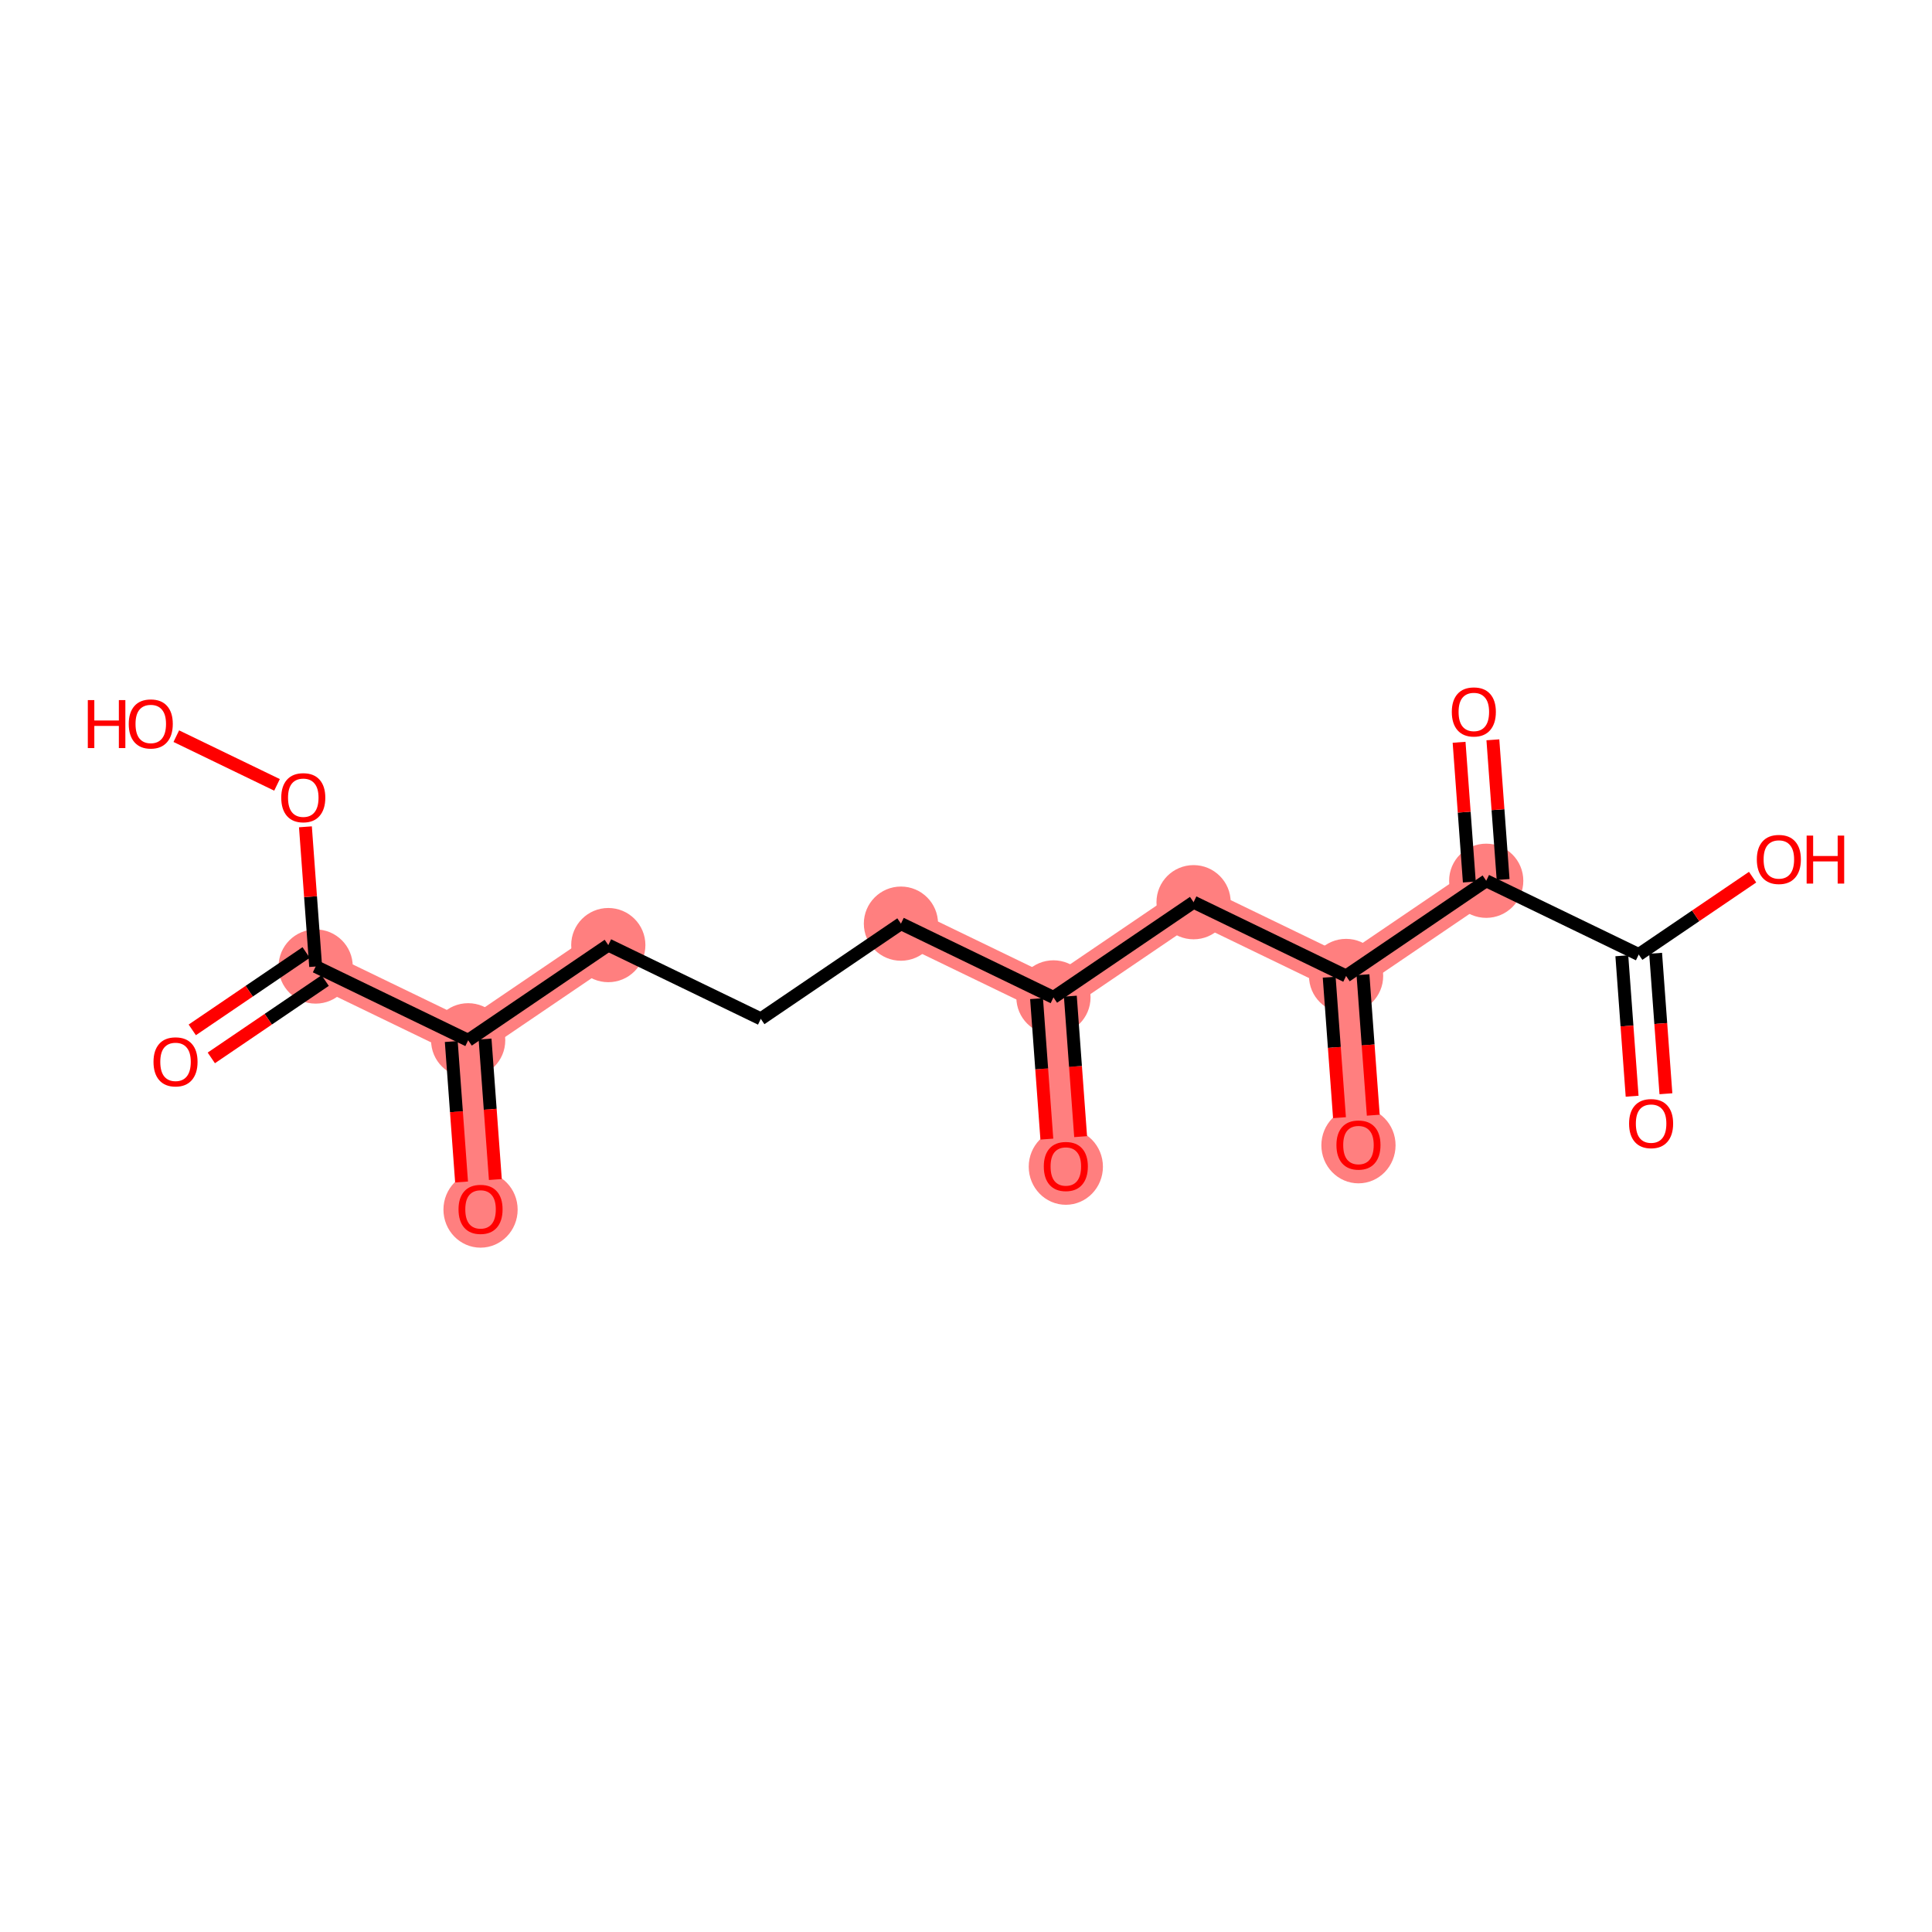 <?xml version='1.0' encoding='iso-8859-1'?>
<svg version='1.1' baseProfile='full'
              xmlns='http://www.w3.org/2000/svg'
                      xmlns:rdkit='http://www.rdkit.org/xml'
                      xmlns:xlink='http://www.w3.org/1999/xlink'
                  xml:space='preserve'
width='300px' height='300px' viewBox='0 0 300 300'>
<!-- END OF HEADER -->
<rect style='opacity:1.0;fill:#FFFFFF;stroke:none' width='300' height='300' x='0' y='0'> </rect>
<rect style='opacity:1.0;fill:#FFFFFF;stroke:none' width='300' height='300' x='0' y='0'> </rect>
<path d='M 165.501,181.112 L 163.579,154.876' style='fill:none;fill-rule:evenodd;stroke:#FF7F7F;stroke-width:5.6px;stroke-linecap:butt;stroke-linejoin:miter;stroke-opacity:1' />
<path d='M 163.579,154.876 L 139.897,143.423' style='fill:none;fill-rule:evenodd;stroke:#FF7F7F;stroke-width:5.6px;stroke-linecap:butt;stroke-linejoin:miter;stroke-opacity:1' />
<path d='M 163.579,154.876 L 185.338,140.094' style='fill:none;fill-rule:evenodd;stroke:#FF7F7F;stroke-width:5.6px;stroke-linecap:butt;stroke-linejoin:miter;stroke-opacity:1' />
<path d='M 94.456,146.753 L 72.697,161.535' style='fill:none;fill-rule:evenodd;stroke:#FF7F7F;stroke-width:5.6px;stroke-linecap:butt;stroke-linejoin:miter;stroke-opacity:1' />
<path d='M 72.697,161.535 L 74.619,187.771' style='fill:none;fill-rule:evenodd;stroke:#FF7F7F;stroke-width:5.6px;stroke-linecap:butt;stroke-linejoin:miter;stroke-opacity:1' />
<path d='M 72.697,161.535 L 49.015,150.082' style='fill:none;fill-rule:evenodd;stroke:#FF7F7F;stroke-width:5.6px;stroke-linecap:butt;stroke-linejoin:miter;stroke-opacity:1' />
<path d='M 185.338,140.094 L 209.02,151.547' style='fill:none;fill-rule:evenodd;stroke:#FF7F7F;stroke-width:5.6px;stroke-linecap:butt;stroke-linejoin:miter;stroke-opacity:1' />
<path d='M 209.02,151.547 L 210.942,177.782' style='fill:none;fill-rule:evenodd;stroke:#FF7F7F;stroke-width:5.6px;stroke-linecap:butt;stroke-linejoin:miter;stroke-opacity:1' />
<path d='M 209.02,151.547 L 230.779,136.765' style='fill:none;fill-rule:evenodd;stroke:#FF7F7F;stroke-width:5.6px;stroke-linecap:butt;stroke-linejoin:miter;stroke-opacity:1' />
<ellipse cx='165.501' cy='181.17' rx='5.261' ry='5.409'  style='fill:#FF7F7F;fill-rule:evenodd;stroke:#FF7F7F;stroke-width:1.0px;stroke-linecap:butt;stroke-linejoin:miter;stroke-opacity:1' />
<ellipse cx='163.579' cy='154.876' rx='5.261' ry='5.261'  style='fill:#FF7F7F;fill-rule:evenodd;stroke:#FF7F7F;stroke-width:1.0px;stroke-linecap:butt;stroke-linejoin:miter;stroke-opacity:1' />
<ellipse cx='139.897' cy='143.423' rx='5.261' ry='5.261'  style='fill:#FF7F7F;fill-rule:evenodd;stroke:#FF7F7F;stroke-width:1.0px;stroke-linecap:butt;stroke-linejoin:miter;stroke-opacity:1' />
<ellipse cx='94.456' cy='146.753' rx='5.261' ry='5.261'  style='fill:#FF7F7F;fill-rule:evenodd;stroke:#FF7F7F;stroke-width:1.0px;stroke-linecap:butt;stroke-linejoin:miter;stroke-opacity:1' />
<ellipse cx='72.697' cy='161.535' rx='5.261' ry='5.261'  style='fill:#FF7F7F;fill-rule:evenodd;stroke:#FF7F7F;stroke-width:1.0px;stroke-linecap:butt;stroke-linejoin:miter;stroke-opacity:1' />
<ellipse cx='74.619' cy='187.829' rx='5.261' ry='5.409'  style='fill:#FF7F7F;fill-rule:evenodd;stroke:#FF7F7F;stroke-width:1.0px;stroke-linecap:butt;stroke-linejoin:miter;stroke-opacity:1' />
<ellipse cx='49.015' cy='150.082' rx='5.261' ry='5.261'  style='fill:#FF7F7F;fill-rule:evenodd;stroke:#FF7F7F;stroke-width:1.0px;stroke-linecap:butt;stroke-linejoin:miter;stroke-opacity:1' />
<ellipse cx='185.338' cy='140.094' rx='5.261' ry='5.261'  style='fill:#FF7F7F;fill-rule:evenodd;stroke:#FF7F7F;stroke-width:1.0px;stroke-linecap:butt;stroke-linejoin:miter;stroke-opacity:1' />
<ellipse cx='209.02' cy='151.547' rx='5.261' ry='5.261'  style='fill:#FF7F7F;fill-rule:evenodd;stroke:#FF7F7F;stroke-width:1.0px;stroke-linecap:butt;stroke-linejoin:miter;stroke-opacity:1' />
<ellipse cx='210.942' cy='177.84' rx='5.261' ry='5.409'  style='fill:#FF7F7F;fill-rule:evenodd;stroke:#FF7F7F;stroke-width:1.0px;stroke-linecap:butt;stroke-linejoin:miter;stroke-opacity:1' />
<ellipse cx='230.779' cy='136.765' rx='5.261' ry='5.261'  style='fill:#FF7F7F;fill-rule:evenodd;stroke:#FF7F7F;stroke-width:1.0px;stroke-linecap:butt;stroke-linejoin:miter;stroke-opacity:1' />
<path class='bond-0 atom-0 atom-1' d='M 167.8,176.495 L 167.001,165.59' style='fill:none;fill-rule:evenodd;stroke:#FF0000;stroke-width:2.0px;stroke-linecap:butt;stroke-linejoin:miter;stroke-opacity:1' />
<path class='bond-0 atom-0 atom-1' d='M 167.001,165.59 L 166.202,154.684' style='fill:none;fill-rule:evenodd;stroke:#000000;stroke-width:2.0px;stroke-linecap:butt;stroke-linejoin:miter;stroke-opacity:1' />
<path class='bond-0 atom-0 atom-1' d='M 162.553,176.879 L 161.754,165.974' style='fill:none;fill-rule:evenodd;stroke:#FF0000;stroke-width:2.0px;stroke-linecap:butt;stroke-linejoin:miter;stroke-opacity:1' />
<path class='bond-0 atom-0 atom-1' d='M 161.754,165.974 L 160.955,155.069' style='fill:none;fill-rule:evenodd;stroke:#000000;stroke-width:2.0px;stroke-linecap:butt;stroke-linejoin:miter;stroke-opacity:1' />
<path class='bond-1 atom-1 atom-2' d='M 163.579,154.876 L 139.897,143.423' style='fill:none;fill-rule:evenodd;stroke:#000000;stroke-width:2.0px;stroke-linecap:butt;stroke-linejoin:miter;stroke-opacity:1' />
<path class='bond-10 atom-1 atom-11' d='M 163.579,154.876 L 185.338,140.094' style='fill:none;fill-rule:evenodd;stroke:#000000;stroke-width:2.0px;stroke-linecap:butt;stroke-linejoin:miter;stroke-opacity:1' />
<path class='bond-2 atom-2 atom-3' d='M 139.897,143.423 L 118.138,158.206' style='fill:none;fill-rule:evenodd;stroke:#000000;stroke-width:2.0px;stroke-linecap:butt;stroke-linejoin:miter;stroke-opacity:1' />
<path class='bond-3 atom-3 atom-4' d='M 118.138,158.206 L 94.456,146.753' style='fill:none;fill-rule:evenodd;stroke:#000000;stroke-width:2.0px;stroke-linecap:butt;stroke-linejoin:miter;stroke-opacity:1' />
<path class='bond-4 atom-4 atom-5' d='M 94.456,146.753 L 72.697,161.535' style='fill:none;fill-rule:evenodd;stroke:#000000;stroke-width:2.0px;stroke-linecap:butt;stroke-linejoin:miter;stroke-opacity:1' />
<path class='bond-5 atom-5 atom-6' d='M 70.073,161.728 L 70.873,172.633' style='fill:none;fill-rule:evenodd;stroke:#000000;stroke-width:2.0px;stroke-linecap:butt;stroke-linejoin:miter;stroke-opacity:1' />
<path class='bond-5 atom-5 atom-6' d='M 70.873,172.633 L 71.671,183.538' style='fill:none;fill-rule:evenodd;stroke:#FF0000;stroke-width:2.0px;stroke-linecap:butt;stroke-linejoin:miter;stroke-opacity:1' />
<path class='bond-5 atom-5 atom-6' d='M 75.32,161.343 L 76.12,172.248' style='fill:none;fill-rule:evenodd;stroke:#000000;stroke-width:2.0px;stroke-linecap:butt;stroke-linejoin:miter;stroke-opacity:1' />
<path class='bond-5 atom-5 atom-6' d='M 76.12,172.248 L 76.919,183.154' style='fill:none;fill-rule:evenodd;stroke:#FF0000;stroke-width:2.0px;stroke-linecap:butt;stroke-linejoin:miter;stroke-opacity:1' />
<path class='bond-6 atom-5 atom-7' d='M 72.697,161.535 L 49.015,150.082' style='fill:none;fill-rule:evenodd;stroke:#000000;stroke-width:2.0px;stroke-linecap:butt;stroke-linejoin:miter;stroke-opacity:1' />
<path class='bond-7 atom-7 atom-8' d='M 47.537,147.906 L 38.696,153.913' style='fill:none;fill-rule:evenodd;stroke:#000000;stroke-width:2.0px;stroke-linecap:butt;stroke-linejoin:miter;stroke-opacity:1' />
<path class='bond-7 atom-7 atom-8' d='M 38.696,153.913 L 29.855,159.919' style='fill:none;fill-rule:evenodd;stroke:#FF0000;stroke-width:2.0px;stroke-linecap:butt;stroke-linejoin:miter;stroke-opacity:1' />
<path class='bond-7 atom-7 atom-8' d='M 50.494,152.258 L 41.653,158.264' style='fill:none;fill-rule:evenodd;stroke:#000000;stroke-width:2.0px;stroke-linecap:butt;stroke-linejoin:miter;stroke-opacity:1' />
<path class='bond-7 atom-7 atom-8' d='M 41.653,158.264 L 32.812,164.271' style='fill:none;fill-rule:evenodd;stroke:#FF0000;stroke-width:2.0px;stroke-linecap:butt;stroke-linejoin:miter;stroke-opacity:1' />
<path class='bond-8 atom-7 atom-9' d='M 49.015,150.082 L 48.221,139.235' style='fill:none;fill-rule:evenodd;stroke:#000000;stroke-width:2.0px;stroke-linecap:butt;stroke-linejoin:miter;stroke-opacity:1' />
<path class='bond-8 atom-7 atom-9' d='M 48.221,139.235 L 47.426,128.387' style='fill:none;fill-rule:evenodd;stroke:#FF0000;stroke-width:2.0px;stroke-linecap:butt;stroke-linejoin:miter;stroke-opacity:1' />
<path class='bond-9 atom-9 atom-10' d='M 43.016,121.875 L 27.376,114.311' style='fill:none;fill-rule:evenodd;stroke:#FF0000;stroke-width:2.0px;stroke-linecap:butt;stroke-linejoin:miter;stroke-opacity:1' />
<path class='bond-11 atom-11 atom-12' d='M 185.338,140.094 L 209.02,151.547' style='fill:none;fill-rule:evenodd;stroke:#000000;stroke-width:2.0px;stroke-linecap:butt;stroke-linejoin:miter;stroke-opacity:1' />
<path class='bond-12 atom-12 atom-13' d='M 206.396,151.739 L 207.195,162.645' style='fill:none;fill-rule:evenodd;stroke:#000000;stroke-width:2.0px;stroke-linecap:butt;stroke-linejoin:miter;stroke-opacity:1' />
<path class='bond-12 atom-12 atom-13' d='M 207.195,162.645 L 207.994,173.55' style='fill:none;fill-rule:evenodd;stroke:#FF0000;stroke-width:2.0px;stroke-linecap:butt;stroke-linejoin:miter;stroke-opacity:1' />
<path class='bond-12 atom-12 atom-13' d='M 211.643,151.355 L 212.442,162.26' style='fill:none;fill-rule:evenodd;stroke:#000000;stroke-width:2.0px;stroke-linecap:butt;stroke-linejoin:miter;stroke-opacity:1' />
<path class='bond-12 atom-12 atom-13' d='M 212.442,162.26 L 213.241,173.166' style='fill:none;fill-rule:evenodd;stroke:#FF0000;stroke-width:2.0px;stroke-linecap:butt;stroke-linejoin:miter;stroke-opacity:1' />
<path class='bond-13 atom-12 atom-14' d='M 209.02,151.547 L 230.779,136.765' style='fill:none;fill-rule:evenodd;stroke:#000000;stroke-width:2.0px;stroke-linecap:butt;stroke-linejoin:miter;stroke-opacity:1' />
<path class='bond-14 atom-14 atom-15' d='M 233.403,136.572 L 232.608,125.725' style='fill:none;fill-rule:evenodd;stroke:#000000;stroke-width:2.0px;stroke-linecap:butt;stroke-linejoin:miter;stroke-opacity:1' />
<path class='bond-14 atom-14 atom-15' d='M 232.608,125.725 L 231.813,114.877' style='fill:none;fill-rule:evenodd;stroke:#FF0000;stroke-width:2.0px;stroke-linecap:butt;stroke-linejoin:miter;stroke-opacity:1' />
<path class='bond-14 atom-14 atom-15' d='M 228.156,136.957 L 227.361,126.109' style='fill:none;fill-rule:evenodd;stroke:#000000;stroke-width:2.0px;stroke-linecap:butt;stroke-linejoin:miter;stroke-opacity:1' />
<path class='bond-14 atom-14 atom-15' d='M 227.361,126.109 L 226.566,115.262' style='fill:none;fill-rule:evenodd;stroke:#FF0000;stroke-width:2.0px;stroke-linecap:butt;stroke-linejoin:miter;stroke-opacity:1' />
<path class='bond-15 atom-14 atom-16' d='M 230.779,136.765 L 254.461,148.218' style='fill:none;fill-rule:evenodd;stroke:#000000;stroke-width:2.0px;stroke-linecap:butt;stroke-linejoin:miter;stroke-opacity:1' />
<path class='bond-16 atom-16 atom-17' d='M 251.837,148.41 L 252.636,159.315' style='fill:none;fill-rule:evenodd;stroke:#000000;stroke-width:2.0px;stroke-linecap:butt;stroke-linejoin:miter;stroke-opacity:1' />
<path class='bond-16 atom-16 atom-17' d='M 252.636,159.315 L 253.435,170.221' style='fill:none;fill-rule:evenodd;stroke:#FF0000;stroke-width:2.0px;stroke-linecap:butt;stroke-linejoin:miter;stroke-opacity:1' />
<path class='bond-16 atom-16 atom-17' d='M 257.084,148.025 L 257.883,158.931' style='fill:none;fill-rule:evenodd;stroke:#000000;stroke-width:2.0px;stroke-linecap:butt;stroke-linejoin:miter;stroke-opacity:1' />
<path class='bond-16 atom-16 atom-17' d='M 257.883,158.931 L 258.682,169.836' style='fill:none;fill-rule:evenodd;stroke:#FF0000;stroke-width:2.0px;stroke-linecap:butt;stroke-linejoin:miter;stroke-opacity:1' />
<path class='bond-17 atom-16 atom-18' d='M 254.461,148.218 L 263.302,142.211' style='fill:none;fill-rule:evenodd;stroke:#000000;stroke-width:2.0px;stroke-linecap:butt;stroke-linejoin:miter;stroke-opacity:1' />
<path class='bond-17 atom-16 atom-18' d='M 263.302,142.211 L 272.143,136.205' style='fill:none;fill-rule:evenodd;stroke:#FF0000;stroke-width:2.0px;stroke-linecap:butt;stroke-linejoin:miter;stroke-opacity:1' />
<path  class='atom-0' d='M 162.081 181.133
Q 162.081 179.344, 162.965 178.344
Q 163.849 177.345, 165.501 177.345
Q 167.153 177.345, 168.037 178.344
Q 168.921 179.344, 168.921 181.133
Q 168.921 182.943, 168.026 183.974
Q 167.132 184.995, 165.501 184.995
Q 163.86 184.995, 162.965 183.974
Q 162.081 182.953, 162.081 181.133
M 165.501 184.153
Q 166.638 184.153, 167.248 183.395
Q 167.869 182.627, 167.869 181.133
Q 167.869 179.67, 167.248 178.934
Q 166.638 178.187, 165.501 178.187
Q 164.365 178.187, 163.744 178.923
Q 163.134 179.66, 163.134 181.133
Q 163.134 182.638, 163.744 183.395
Q 164.365 184.153, 165.501 184.153
' fill='#FF0000'/>
<path  class='atom-6' d='M 71.2 187.792
Q 71.2 186.003, 72.083 185.003
Q 72.967 184.004, 74.619 184.004
Q 76.271 184.004, 77.155 185.003
Q 78.039 186.003, 78.039 187.792
Q 78.039 189.602, 77.145 190.633
Q 76.25 191.653, 74.619 191.653
Q 72.978 191.653, 72.083 190.633
Q 71.2 189.612, 71.2 187.792
M 74.619 190.812
Q 75.756 190.812, 76.366 190.054
Q 76.987 189.286, 76.987 187.792
Q 76.987 186.329, 76.366 185.593
Q 75.756 184.845, 74.619 184.845
Q 73.483 184.845, 72.862 185.582
Q 72.252 186.319, 72.252 187.792
Q 72.252 189.296, 72.862 190.054
Q 73.483 190.812, 74.619 190.812
' fill='#FF0000'/>
<path  class='atom-8' d='M 23.836 164.886
Q 23.836 163.097, 24.72 162.097
Q 25.604 161.098, 27.256 161.098
Q 28.908 161.098, 29.792 162.097
Q 30.676 163.097, 30.676 164.886
Q 30.676 166.696, 29.781 167.727
Q 28.887 168.747, 27.256 168.747
Q 25.615 168.747, 24.72 167.727
Q 23.836 166.706, 23.836 164.886
M 27.256 167.906
Q 28.392 167.906, 29.003 167.148
Q 29.623 166.38, 29.623 164.886
Q 29.623 163.423, 29.003 162.687
Q 28.392 161.94, 27.256 161.94
Q 26.12 161.94, 25.499 162.676
Q 24.889 163.413, 24.889 164.886
Q 24.889 166.39, 25.499 167.148
Q 26.12 167.906, 27.256 167.906
' fill='#FF0000'/>
<path  class='atom-9' d='M 43.673 123.868
Q 43.673 122.079, 44.557 121.08
Q 45.441 120.08, 47.093 120.08
Q 48.745 120.08, 49.629 121.08
Q 50.513 122.079, 50.513 123.868
Q 50.513 125.678, 49.618 126.709
Q 48.724 127.73, 47.093 127.73
Q 45.452 127.73, 44.557 126.709
Q 43.673 125.688, 43.673 123.868
M 47.093 126.888
Q 48.23 126.888, 48.84 126.13
Q 49.461 125.362, 49.461 123.868
Q 49.461 122.405, 48.84 121.669
Q 48.23 120.922, 47.093 120.922
Q 45.957 120.922, 45.336 121.658
Q 44.726 122.395, 44.726 123.868
Q 44.726 125.373, 45.336 126.13
Q 45.957 126.888, 47.093 126.888
' fill='#FF0000'/>
<path  class='atom-10' d='M 13.636 108.711
L 14.646 108.711
L 14.646 111.878
L 18.456 111.878
L 18.456 108.711
L 19.466 108.711
L 19.466 116.161
L 18.456 116.161
L 18.456 112.72
L 14.646 112.72
L 14.646 116.161
L 13.636 116.161
L 13.636 108.711
' fill='#FF0000'/>
<path  class='atom-10' d='M 19.992 112.415
Q 19.992 110.626, 20.876 109.627
Q 21.76 108.627, 23.412 108.627
Q 25.064 108.627, 25.947 109.627
Q 26.831 110.626, 26.831 112.415
Q 26.831 114.225, 25.937 115.256
Q 25.043 116.277, 23.412 116.277
Q 21.77 116.277, 20.876 115.256
Q 19.992 114.235, 19.992 112.415
M 23.412 115.435
Q 24.548 115.435, 25.158 114.677
Q 25.779 113.909, 25.779 112.415
Q 25.779 110.952, 25.158 110.216
Q 24.548 109.469, 23.412 109.469
Q 22.275 109.469, 21.654 110.205
Q 21.044 110.942, 21.044 112.415
Q 21.044 113.92, 21.654 114.677
Q 22.275 115.435, 23.412 115.435
' fill='#FF0000'/>
<path  class='atom-13' d='M 207.522 177.803
Q 207.522 176.015, 208.406 175.015
Q 209.29 174.015, 210.942 174.015
Q 212.594 174.015, 213.478 175.015
Q 214.362 176.015, 214.362 177.803
Q 214.362 179.613, 213.467 180.644
Q 212.573 181.665, 210.942 181.665
Q 209.301 181.665, 208.406 180.644
Q 207.522 179.624, 207.522 177.803
M 210.942 180.823
Q 212.078 180.823, 212.689 180.066
Q 213.31 179.298, 213.31 177.803
Q 213.31 176.341, 212.689 175.604
Q 212.078 174.857, 210.942 174.857
Q 209.806 174.857, 209.185 175.594
Q 208.575 176.33, 208.575 177.803
Q 208.575 179.308, 209.185 180.066
Q 209.806 180.823, 210.942 180.823
' fill='#FF0000'/>
<path  class='atom-15' d='M 225.437 110.55
Q 225.437 108.762, 226.321 107.762
Q 227.205 106.762, 228.857 106.762
Q 230.509 106.762, 231.393 107.762
Q 232.277 108.762, 232.277 110.55
Q 232.277 112.36, 231.382 113.391
Q 230.488 114.412, 228.857 114.412
Q 227.216 114.412, 226.321 113.391
Q 225.437 112.371, 225.437 110.55
M 228.857 113.57
Q 229.993 113.57, 230.604 112.813
Q 231.224 112.045, 231.224 110.55
Q 231.224 109.088, 230.604 108.351
Q 229.993 107.604, 228.857 107.604
Q 227.721 107.604, 227.1 108.341
Q 226.489 109.077, 226.489 110.55
Q 226.489 112.055, 227.1 112.813
Q 227.721 113.57, 228.857 113.57
' fill='#FF0000'/>
<path  class='atom-17' d='M 252.963 174.474
Q 252.963 172.685, 253.847 171.686
Q 254.731 170.686, 256.383 170.686
Q 258.035 170.686, 258.919 171.686
Q 259.803 172.685, 259.803 174.474
Q 259.803 176.284, 258.908 177.315
Q 258.014 178.336, 256.383 178.336
Q 254.742 178.336, 253.847 177.315
Q 252.963 176.294, 252.963 174.474
M 256.383 177.494
Q 257.519 177.494, 258.13 176.736
Q 258.751 175.968, 258.751 174.474
Q 258.751 173.011, 258.13 172.275
Q 257.519 171.528, 256.383 171.528
Q 255.247 171.528, 254.626 172.264
Q 254.016 173.001, 254.016 174.474
Q 254.016 175.979, 254.626 176.736
Q 255.247 177.494, 256.383 177.494
' fill='#FF0000'/>
<path  class='atom-18' d='M 272.8 133.456
Q 272.8 131.668, 273.684 130.668
Q 274.568 129.668, 276.22 129.668
Q 277.872 129.668, 278.756 130.668
Q 279.64 131.668, 279.64 133.456
Q 279.64 135.266, 278.746 136.297
Q 277.851 137.318, 276.22 137.318
Q 274.579 137.318, 273.684 136.297
Q 272.8 135.277, 272.8 133.456
M 276.22 136.476
Q 277.357 136.476, 277.967 135.719
Q 278.588 134.95, 278.588 133.456
Q 278.588 131.994, 277.967 131.257
Q 277.357 130.51, 276.22 130.51
Q 275.084 130.51, 274.463 131.247
Q 273.853 131.983, 273.853 133.456
Q 273.853 134.961, 274.463 135.719
Q 275.084 136.476, 276.22 136.476
' fill='#FF0000'/>
<path  class='atom-18' d='M 280.534 129.752
L 281.544 129.752
L 281.544 132.92
L 285.353 132.92
L 285.353 129.752
L 286.364 129.752
L 286.364 137.202
L 285.353 137.202
L 285.353 133.761
L 281.544 133.761
L 281.544 137.202
L 280.534 137.202
L 280.534 129.752
' fill='#FF0000'/>
</svg>
